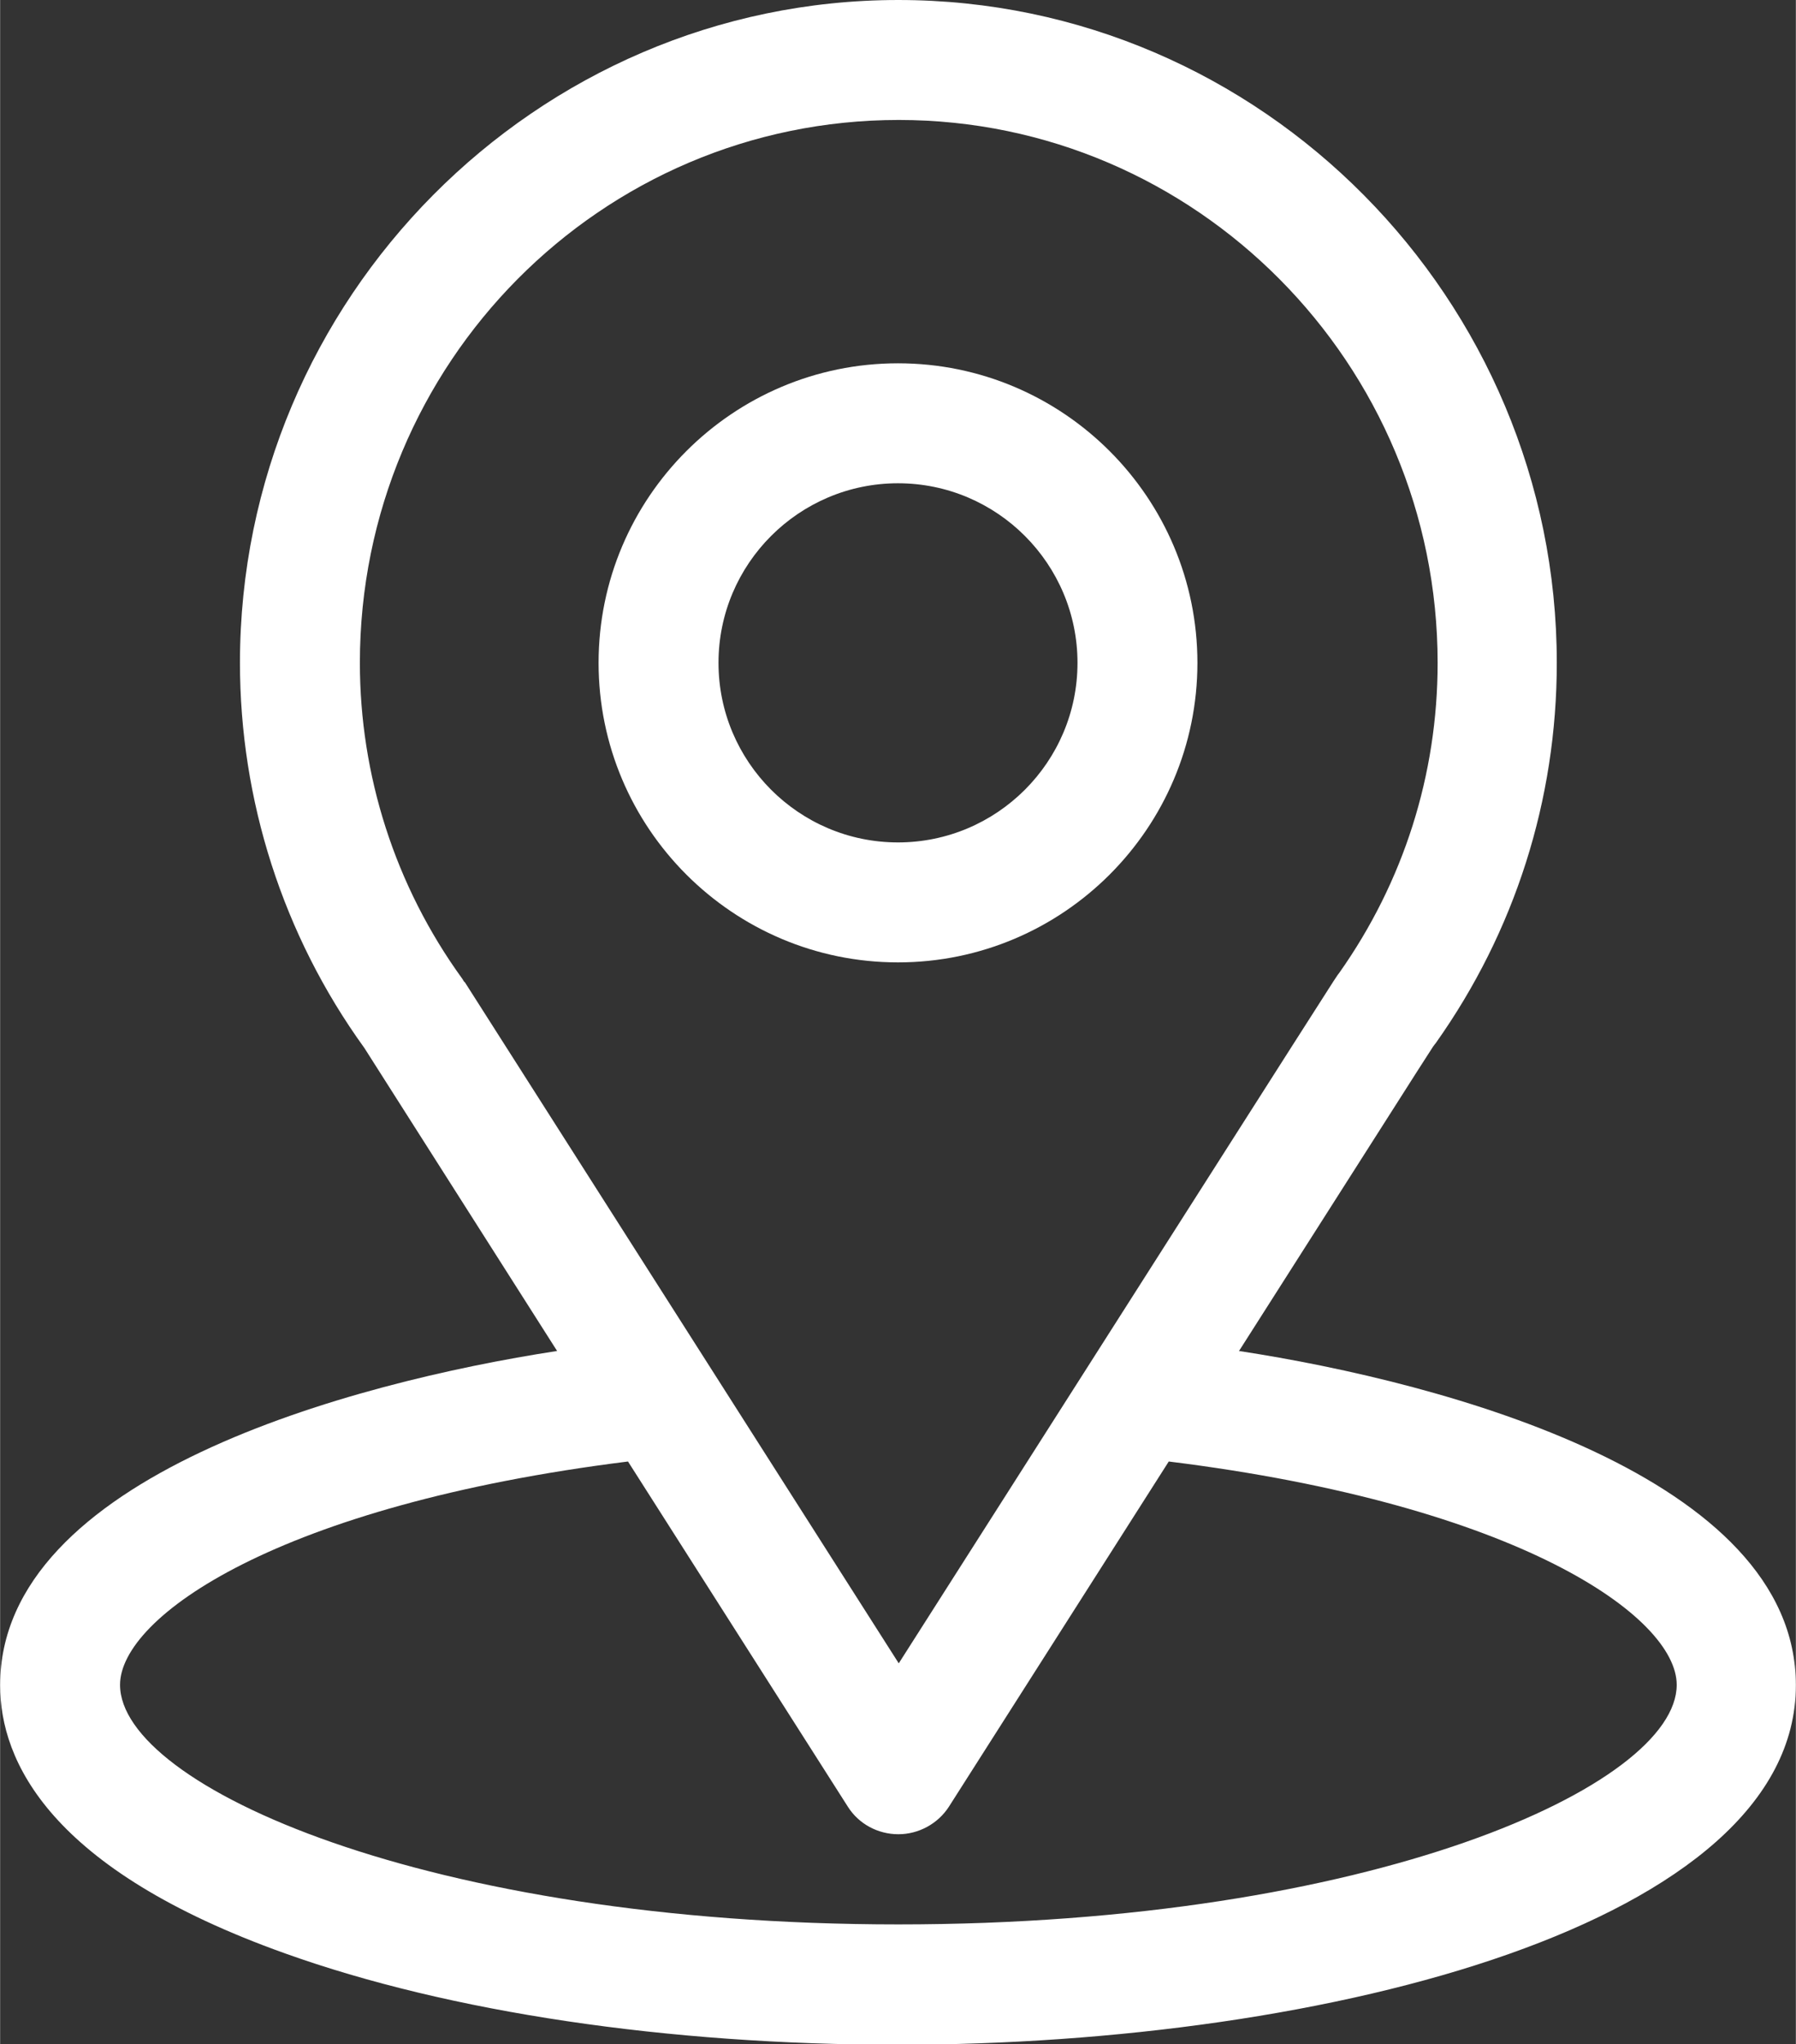 <?xml version="1.0" encoding="UTF-8"?>
<!DOCTYPE svg PUBLIC "-//W3C//DTD SVG 1.1//EN" "http://www.w3.org/Graphics/SVG/1.1/DTD/svg11.dtd">
<!-- Creator: CorelDRAW 2021 (64-Bit) -->
<svg xmlns="http://www.w3.org/2000/svg" xml:space="preserve" width="3.721mm" height="4.233mm" version="1.1" style="shape-rendering:geometricPrecision; text-rendering:geometricPrecision; image-rendering:optimizeQuality; fill-rule:evenodd; clip-rule:evenodd"
viewBox="0 0 47.62 54.18"
 xmlns:xlink="http://www.w3.org/1999/xlink"
 xmlns:xodm="http://www.corel.com/coreldraw/odm/2003">
 <rect x="0" y="0" width="47.62" height="54.18" fill="#333333" stroke="none"/>
 <defs>
  <style type="text/css">
   <![CDATA[
    .fil0 {fill:white;fill-rule:nonzero}
   ]]>
  </style>
 </defs>
 <g id="Layer_x0020_1">
  <g id="_3049080533984">
   <g>
    <path class="fil0" d="M32.86 35.8c5.77,-9.05 5.04,-7.92 5.21,-8.15 2.1,-2.96 3.21,-6.45 3.21,-10.08 0,-9.63 -7.82,-17.57 -17.46,-17.57 -9.61,0 -17.46,7.92 -17.46,17.57 0,3.63 1.13,7.21 3.3,10.21l5.11 8.03c-5.47,0.84 -14.77,3.34 -14.77,8.86 0,2.01 1.31,4.88 7.56,7.11 4.36,1.56 10.14,2.42 16.25,2.42 11.43,0 23.81,-3.23 23.81,-9.53 0,-5.52 -9.28,-8.02 -14.77,-8.86zm-20.55 -9.77c-0.02,-0.03 -0.04,-0.06 -0.05,-0.08 -1.8,-2.48 -2.72,-5.42 -2.72,-8.38 0,-7.94 6.39,-14.39 14.29,-14.39 7.88,0 14.29,6.46 14.29,14.39 0,2.96 -0.9,5.8 -2.61,8.22 -0.15,0.2 0.65,-1.04 -11.68,18.3l-11.51 -18.06zm11.51 24.98c-12.49,0 -20.64,-3.67 -20.64,-6.35 0,-1.8 4.19,-4.76 13.47,-5.92l5.83 9.15c0.29,0.46 0.8,0.73 1.34,0.73 0.54,0 1.05,-0.28 1.34,-0.73l5.83 -9.15c9.28,1.15 13.47,4.12 13.47,5.92 0,2.66 -8.08,6.35 -20.64,6.35z"/>
   </g>
   <g>
    <path class="fil0" d="M23.81 9.63c-4.38,0 -7.94,3.56 -7.94,7.94 0,4.38 3.56,7.94 7.94,7.94 4.38,0 7.94,-3.56 7.94,-7.94 0,-4.38 -3.56,-7.94 -7.94,-7.94zm0 12.7c-2.63,0 -4.76,-2.14 -4.76,-4.76 0,-2.63 2.14,-4.76 4.76,-4.76 2.63,0 4.76,2.14 4.76,4.76 0,2.63 -2.14,4.76 -4.76,4.76z"/>
   </g>
  </g>
 </g>
</svg>
